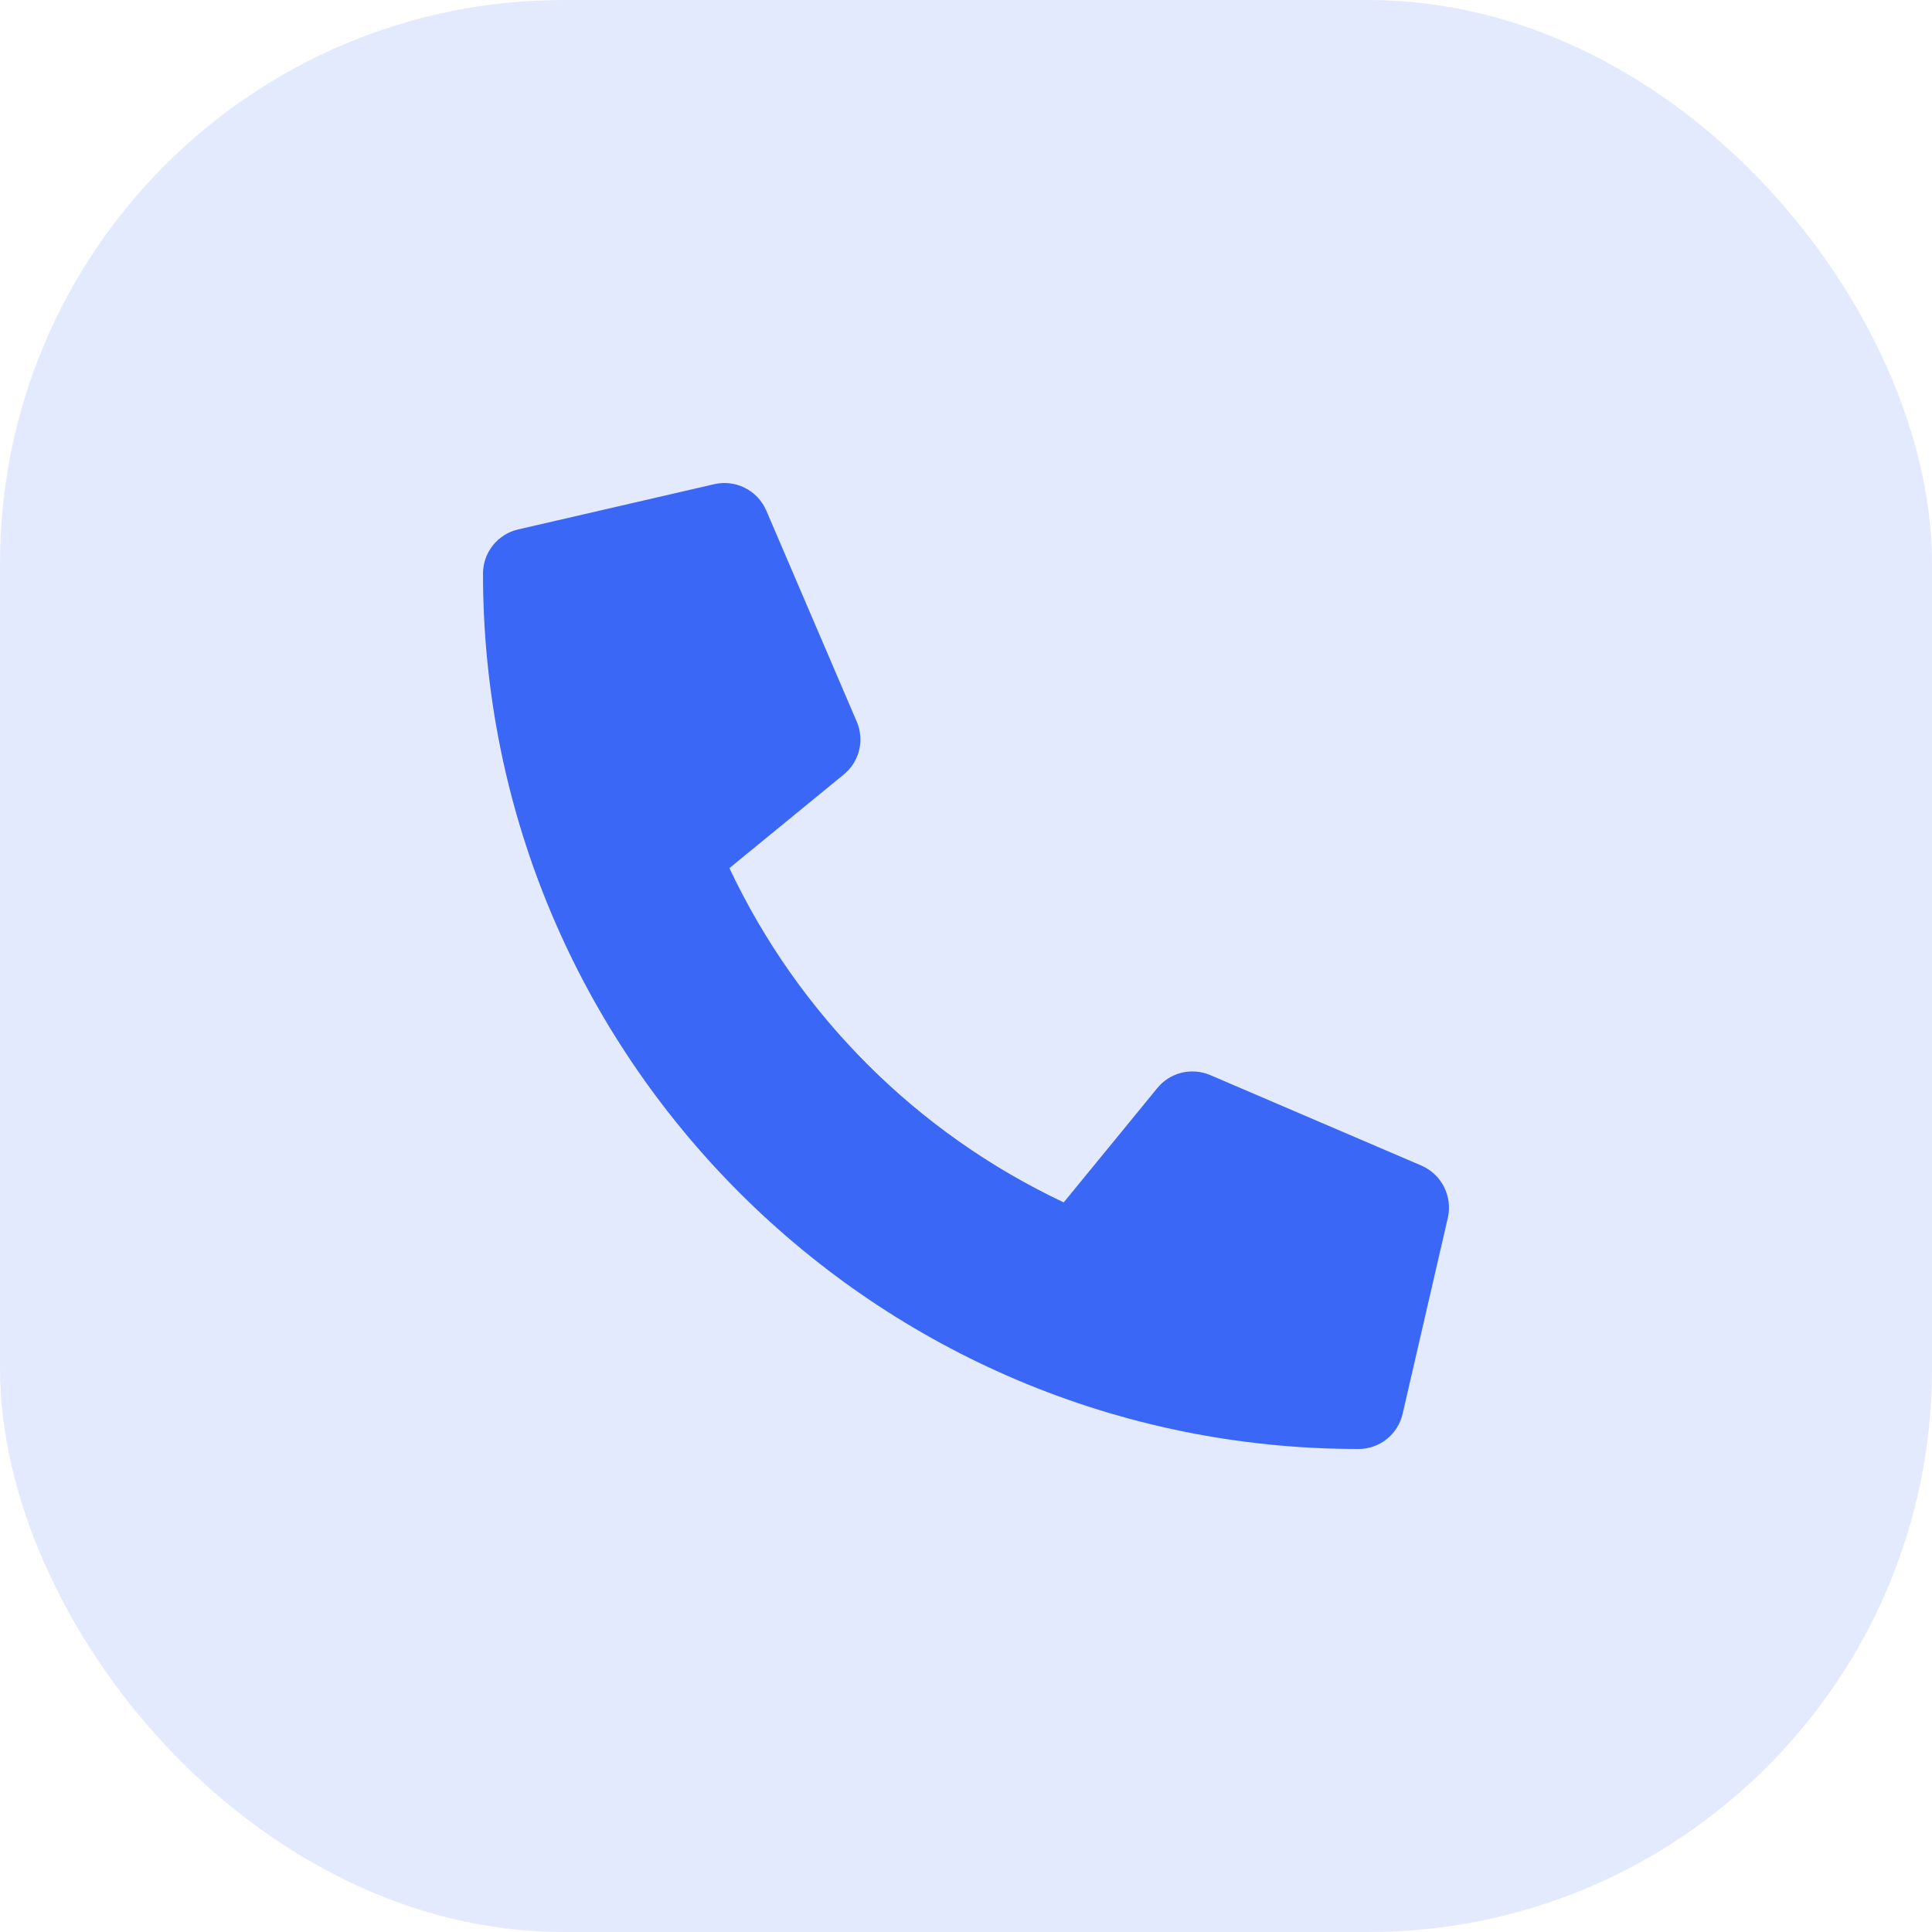 <svg width="48" height="48" viewBox="0 0 48 48" fill="none" xmlns="http://www.w3.org/2000/svg">
<rect width="48" height="48" rx="14" fill="#3A67F6" fill-opacity="0.14"/>
<g clip-path="url(#clip0)">
<path d="M35.315 28.959L30.065 26.709C29.841 26.614 29.592 26.594 29.355 26.652C29.118 26.71 28.907 26.844 28.753 27.033L26.428 29.873C22.779 28.153 19.842 25.217 18.122 21.568L20.962 19.243C21.152 19.089 21.286 18.878 21.344 18.641C21.402 18.404 21.382 18.154 21.286 17.93L19.036 12.68C18.93 12.438 18.744 12.241 18.509 12.122C18.273 12.003 18.004 11.97 17.747 12.029L12.872 13.154C12.624 13.211 12.403 13.351 12.245 13.55C12.086 13.749 12 13.996 12 14.25C12 26.273 21.745 36 33.75 36C34.005 36 34.252 35.914 34.451 35.756C34.65 35.597 34.79 35.376 34.847 35.128L35.972 30.253C36.03 29.995 35.996 29.724 35.876 29.488C35.756 29.252 35.558 29.065 35.315 28.959V28.959Z" fill="#3A67F6"/>
</g>
<defs>
<clipPath id="clip0">
<rect width="24" height="24" fill="white" transform="translate(12 12)"/>
</clipPath>
</defs>
</svg>
